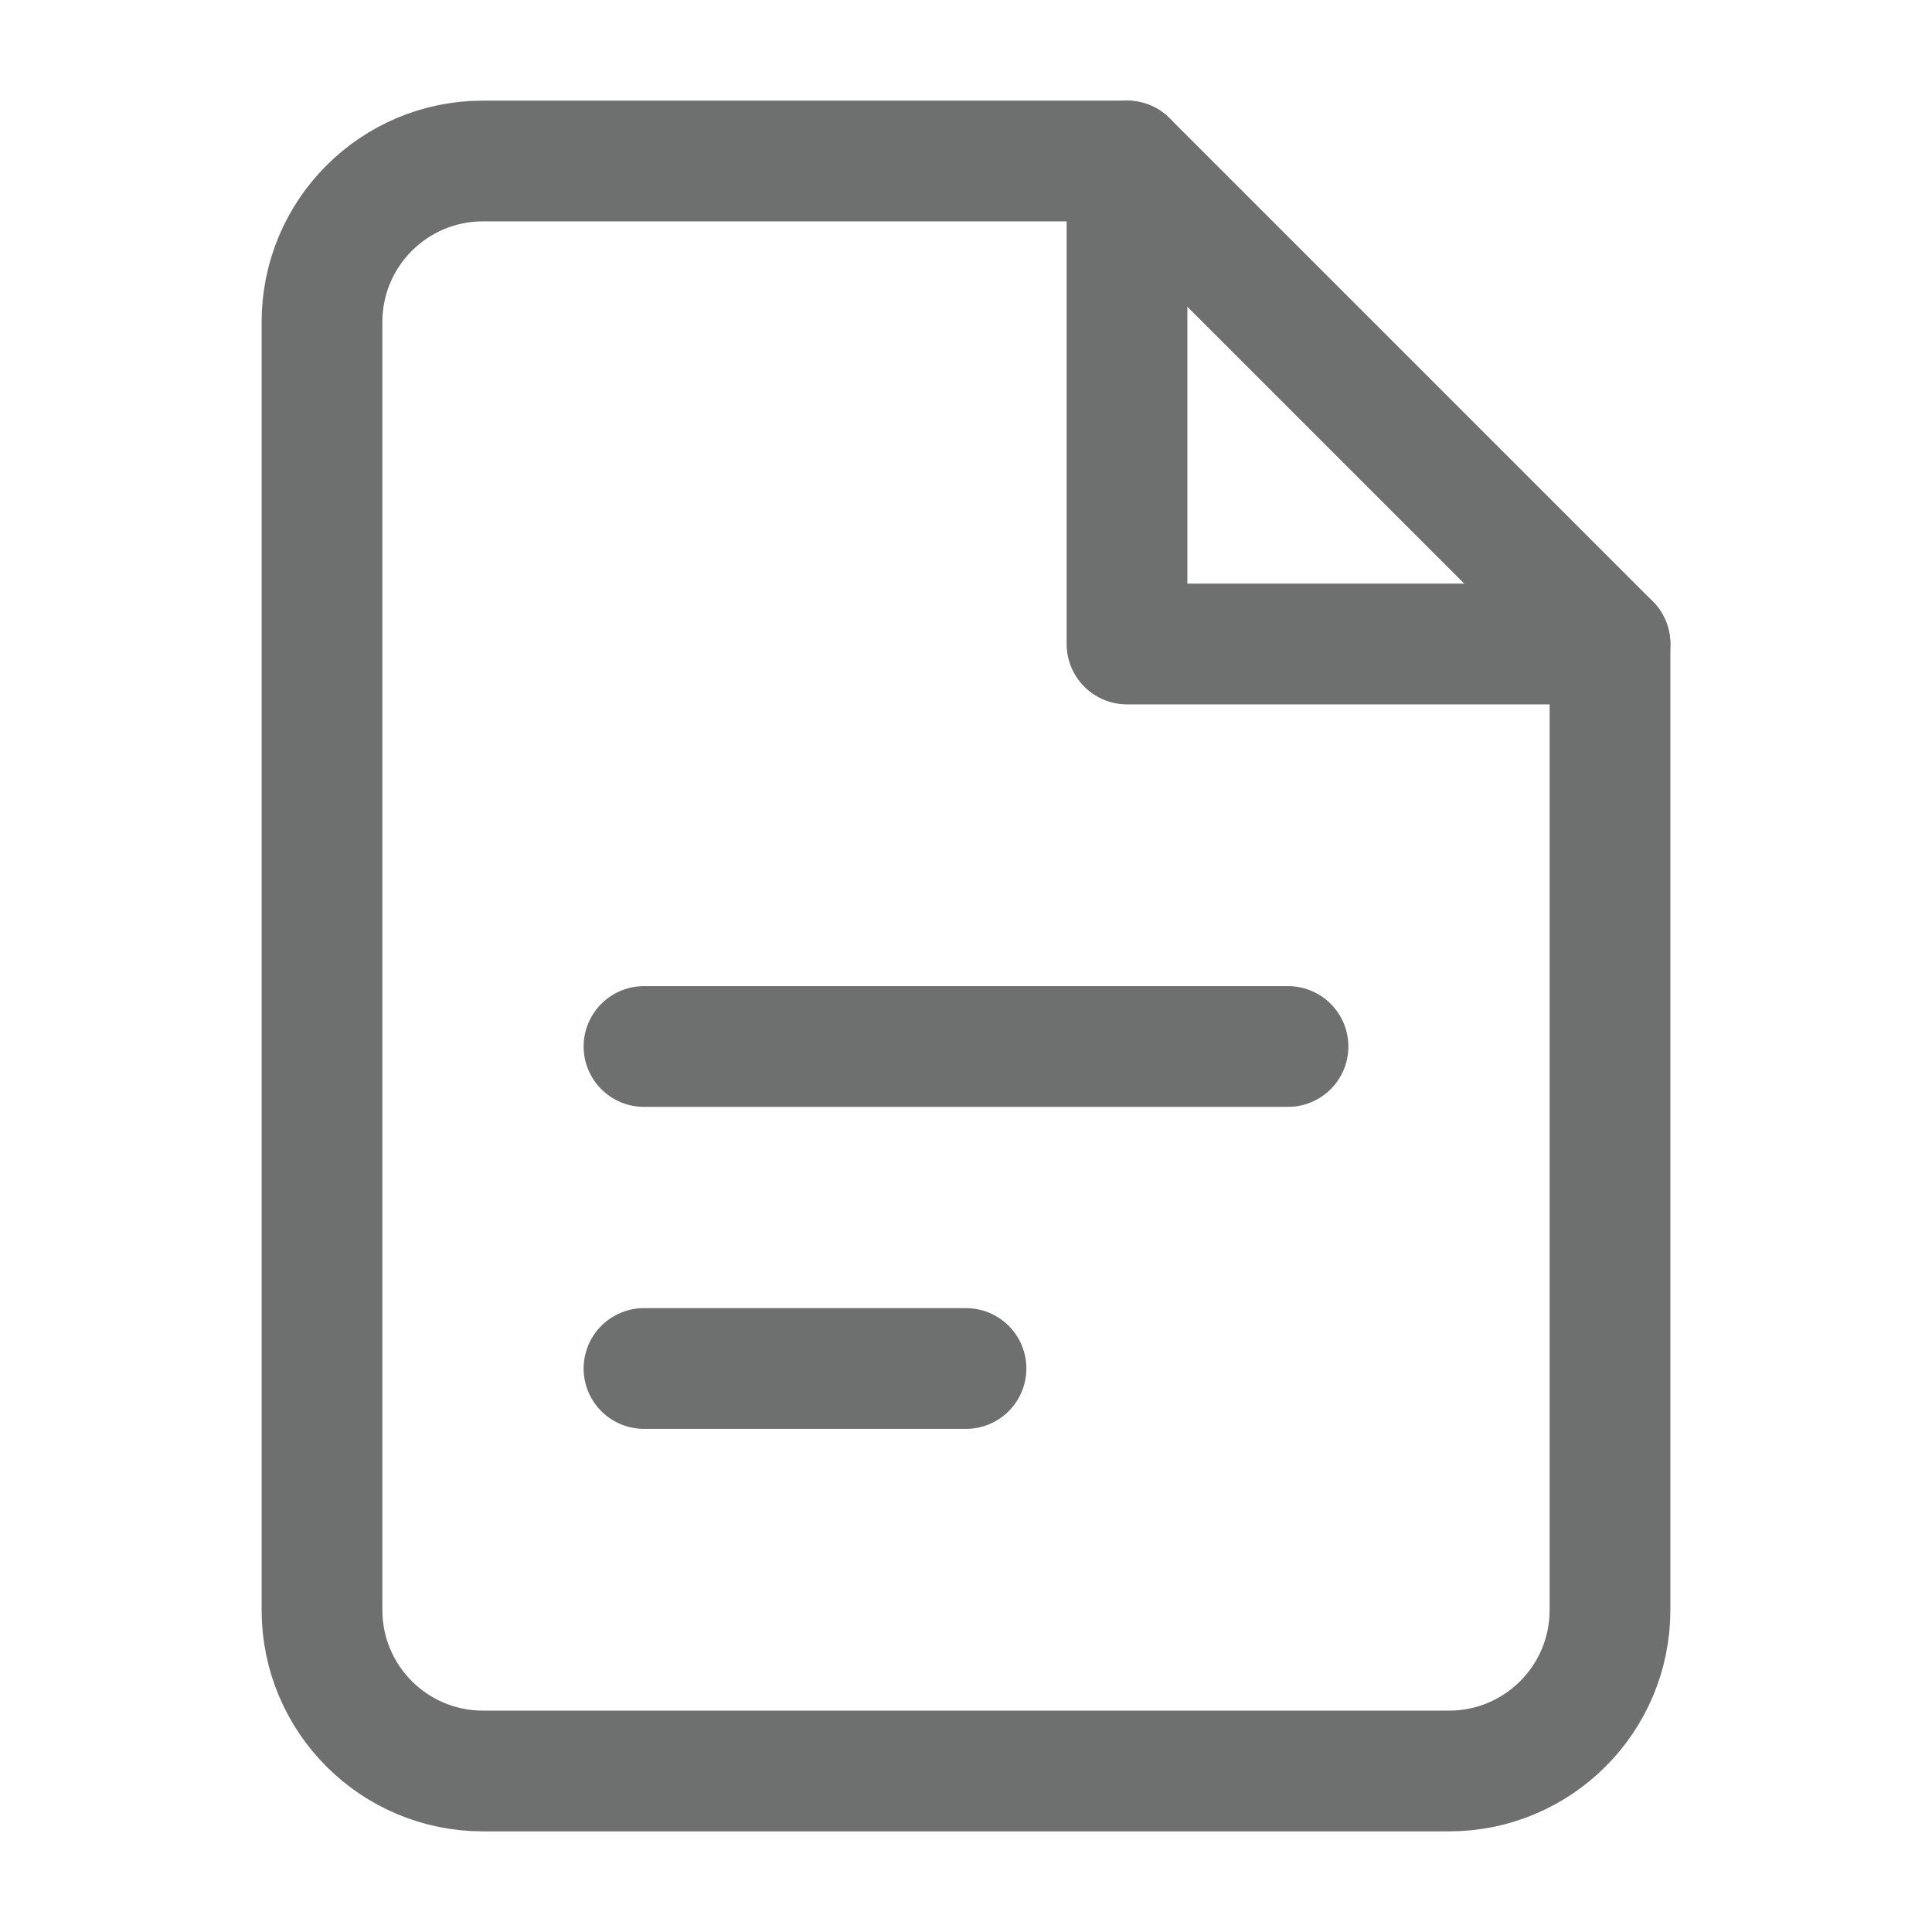 <svg width="24" height="24" viewBox="0 0 24 24" fill="none" xmlns="http://www.w3.org/2000/svg">
  <path d="M6 2H14L20 8V20C20 21.105 19.105 22 18 22H6C4.895 22 4 21.105 4 20V4C4 2.895 4.895 2 6 2Z" stroke="#6E7070" stroke-width="1.5" stroke-linecap="round" stroke-linejoin="round"/>
  <path d="M14 2V8H20" stroke="#6E7070" stroke-width="1.5" stroke-linecap="round" stroke-linejoin="round"/>
  <path d="M8 13H16" stroke="#6E7070" stroke-width="1.5" stroke-linecap="round"/>
  <path d="M8 17H12" stroke="#6E7070" stroke-width="1.5" stroke-linecap="round"/>
</svg>
